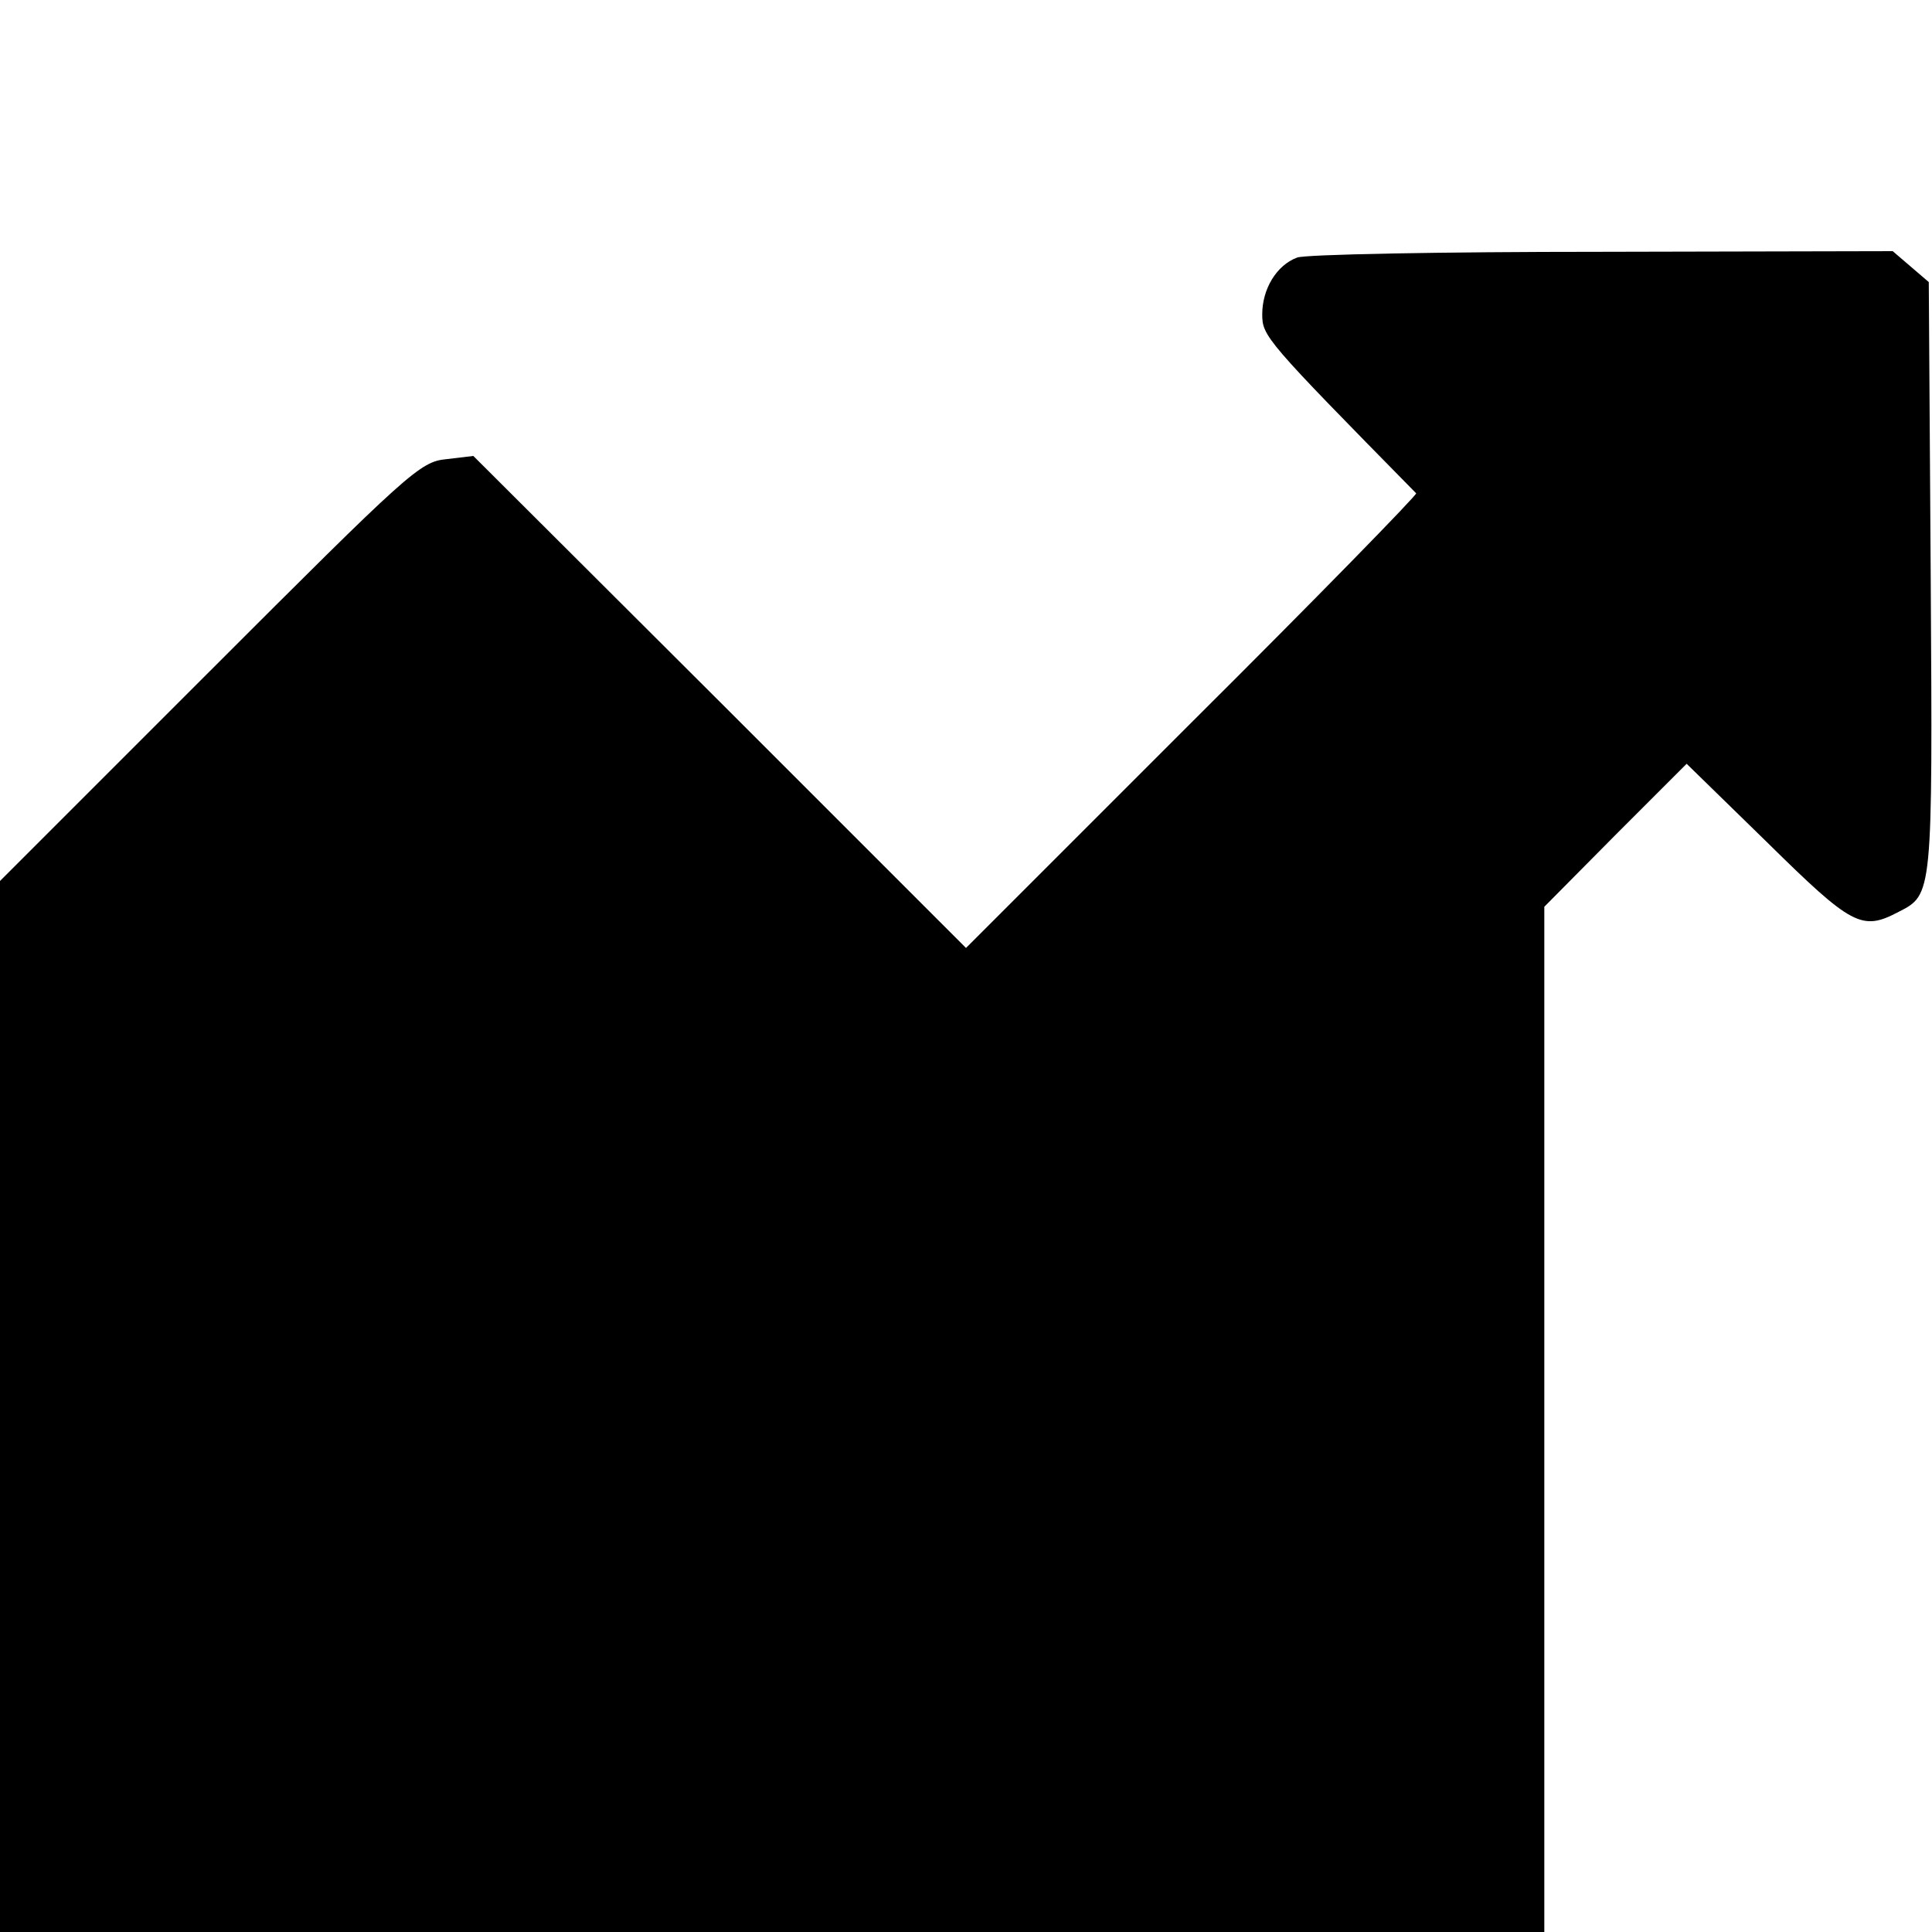 <?xml version="1.0" standalone="no"?>
<!DOCTYPE svg PUBLIC "-//W3C//DTD SVG 20010904//EN"
 "http://www.w3.org/TR/2001/REC-SVG-20010904/DTD/svg10.dtd">
<svg version="1.0" xmlns="http://www.w3.org/2000/svg"
 width="300pt" height="300pt" viewBox="0 0 300 300"
 preserveAspectRatio="xMidYMid meet">
<g transform="translate(0,300) scale(0.1,-0.1)"
fill="#000000" stroke="none">
<path d="M2014 2600 c-32 -12 -54 -49 -54 -88 0 -34 5 -40 239 -278 2 -2 -154
-162 -348 -355 l-351 -351 -382 382 -383 382 -42 -5 c-41 -4 -58 -20 -368
-330 l-325 -325 0 -816 0 -816 1199 0 1199 0 0 796 0 796 110 111 111 111 125
-122 c132 -130 147 -138 204 -108 53 27 53 25 50 519 l-3 459 -28 24 -28 24
-452 -1 c-249 0 -462 -4 -473 -9z"/>
</g>
</svg>
